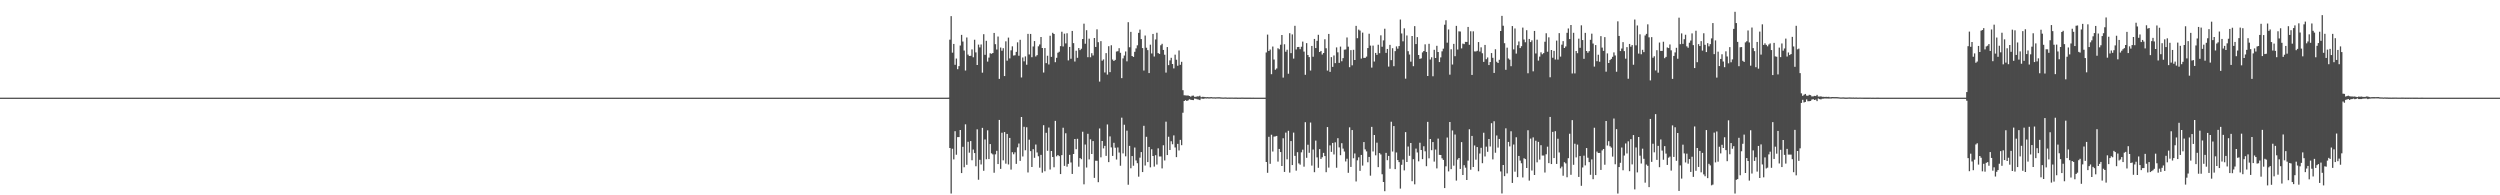 <?xml version="1.0" encoding="UTF-8"?>
<svg xmlns="http://www.w3.org/2000/svg" width="1920" height="150">
  <path d="M0 75.000h1v1.000H0zM1 75.000h1v1.000H1zM2 75.000h1v1.000H2zM3 75.000h1v1.000H3zM4 75.000h1v1.000H4zM5 75.000h1v1.000H5zM6 75.000h1v1.000H6zM7 75.000h1v1.000H7zM8 75.000h1v1.000H8zM9 75.000h1v1.000H9zM10 75.000h1v1.000H10zM11 75.000h1v1.000H11zM12 75.000h1v1.000H12zM13 75.000h1v1.000H13zM14 75.000h1v1.000H14zM15 75.000h1v1.000H15zM16 75.000h1v1.000H16zM17 75.000h1v1.000H17zM18 75.000h1v1.000H18zM19 75.000h1v1.000H19zM20 75.000h1v1.000H20zM21 75.000h1v1.000H21zM22 75.000h1v1.000H22zM23 75.000h1v1.000H23zM24 75.000h1v1.000H24zM25 75.000h1v1.000H25zM26 75.000h1v1.000H26zM27 75.000h1v1.000H27zM28 75.000h1v1.000H28zM29 75.000h1v1.000H29zM30 75.000h1v1.000H30zM31 75.000h1v1.000H31zM32 75.000h1v1.000H32zM33 75.000h1v1.000H33zM34 75.000h1v1.000H34zM35 75.000h1v1.000H35zM36 75.000h1v1.000H36zM37 75.000h1v1.000H37zM38 75.000h1v1.000H38zM39 75.000h1v1.000H39zM40 75.000h1v1.000H40zM41 75.000h1v1.000H41zM42 75.000h1v1.000H42zM43 75.000h1v1.000H43zM44 75.000h1v1.000H44zM45 75.000h1v1.000H45zM46 75.000h1v1.000H46zM47 75.000h1v1.000H47zM48 75.000h1v1.000H48zM49 75.000h1v1.000H49zM50 75.000h1v1.000H50zM51 75.000h1v1.000H51zM52 75.000h1v1.000H52zM53 75.000h1v1.000H53zM54 75.000h1v1.000H54zM55 75.000h1v1.000H55zM56 75.000h1v1.000H56zM57 75.000h1v1.000H57zM58 75.000h1v1.000H58zM59 75.000h1v1.000H59zM60 75.000h1v1.000H60zM61 75.000h1v1.000H61zM62 75.000h1v1.000H62zM63 75.000h1v1.000H63zM64 75.000h1v1.000H64zM65 75.000h1v1.000H65zM66 75.000h1v1.000H66zM67 75.000h1v1.000H67zM68 75.000h1v1.000H68zM69 75.000h1v1.000H69zM70 75.000h1v1.000H70zM71 75.000h1v1.000H71zM72 75.000h1v1.000H72zM73 75.000h1v1.000H73zM74 75.000h1v1.000H74zM75 75.000h1v1.000H75zM76 75.000h1v1.000H76zM77 75.000h1v1.000H77zM78 75.000h1v1.000H78zM79 75.000h1v1.000H79zM80 75.000h1v1.000H80zM81 75.000h1v1.000H81zM82 75.000h1v1.000H82zM83 75.000h1v1.000H83zM84 75.000h1v1.000H84zM85 75.000h1v1.000H85zM86 75.000h1v1.000H86zM87 75.000h1v1.000H87zM88 75.000h1v1.000H88zM89 75.000h1v1.000H89zM90 75.000h1v1.000H90zM91 75.000h1v1.000H91zM92 75.000h1v1.000H92zM93 75.000h1v1.000H93zM94 75.000h1v1.000H94zM95 75.000h1v1.000H95zM96 75.000h1v1.000H96zM97 75.000h1v1.000H97zM98 75.000h1v1.000H98zM99 75.000h1v1.000H99zM100 75.000h1v1.000H100zM101 75.000h1v1.000H101zM102 75.000h1v1.000H102zM103 75.000h1v1.000H103zM104 75.000h1v1.000H104zM105 75.000h1v1.000H105zM106 75.000h1v1.000H106zM107 75.000h1v1.000H107zM108 75.000h1v1.000H108zM109 75.000h1v1.000H109zM110 75.000h1v1.000H110zM111 75.000h1v1.000H111zM112 75.000h1v1.000H112zM113 75.000h1v1.000H113zM114 75.000h1v1.000H114zM115 75.000h1v1.000H115zM116 75.000h1v1.000H116zM117 75.000h1v1.000H117zM118 75.000h1v1.000H118zM119 75.000h1v1.000H119zM120 75.000h1v1.000H120zM121 75.000h1v1.000H121zM122 75.000h1v1.000H122zM123 75.000h1v1.000H123zM124 75.000h1v1.000H124zM125 75.000h1v1.000H125zM126 75.000h1v1.000H126zM127 75.000h1v1.000H127zM128 75.000h1v1.000H128zM129 75.000h1v1.000H129zM130 75.000h1v1.000H130zM131 75.000h1v1.000H131zM132 75.000h1v1.000H132zM133 75.000h1v1.000H133zM134 75.000h1v1.000H134zM135 75.000h1v1.000H135zM136 75.000h1v1.000H136zM137 75.000h1v1.000H137zM138 75.000h1v1.000H138zM139 75.000h1v1.000H139zM140 75.000h1v1.000H140zM141 75.000h1v1.000H141zM142 75.000h1v1.000H142zM143 75.000h1v1.000H143zM144 75.000h1v1.000H144zM145 75.000h1v1.000H145zM146 75.000h1v1.000H146zM147 75.000h1v1.000H147zM148 75.000h1v1.000H148zM149 75.000h1v1.000H149zM150 75.000h1v1.000H150zM151 75.000h1v1.000H151zM152 75.000h1v1.000H152zM153 75.000h1v1.000H153zM154 75.000h1v1.000H154zM155 75.000h1v1.000H155zM156 75.000h1v1.000H156zM157 75.000h1v1.000H157zM158 75.000h1v1.000H158zM159 75.000h1v1.000H159zM160 75.000h1v1.000H160zM161 75.000h1v1.000H161zM162 75.000h1v1.000H162zM163 75.000h1v1.000H163zM164 75.000h1v1.000H164zM165 75.000h1v1.000H165zM166 75.000h1v1.000H166zM167 75.000h1v1.000H167zM168 75.000h1v1.000H168zM169 75.000h1v1.000H169zM170 75.000h1v1.000H170zM171 75.000h1v1.000H171zM172 75.000h1v1.000H172zM173 75.000h1v1.000H173zM174 75.000h1v1.000H174zM175 75.000h1v1.000H175zM176 75.000h1v1.000H176zM177 75.000h1v1.000H177zM178 75.000h1v1.000H178zM179 75.000h1v1.000H179zM180 75.000h1v1.000H180zM181 75.000h1v1.000H181zM182 75.000h1v1.000H182zM183 75.000h1v1.000H183zM184 75.000h1v1.000H184zM185 75.000h1v1.000H185zM186 75.000h1v1.000H186zM187 75.000h1v1.000H187zM188 75.000h1v1.000H188zM189 75.000h1v1.000H189zM190 75.000h1v1.000H190zM191 75.000h1v1.000H191zM192 75.000h1v1.000H192zM193 75.000h1v1.000H193zM194 75.000h1v1.000H194zM195 75.000h1v1.000H195zM196 75.000h1v1.000H196zM197 75.000h1v1.000H197zM198 75.000h1v1.000H198zM199 75.000h1v1.000H199zM200 75.000h1v1.000H200zM201 75.000h1v1.000H201zM202 75.000h1v1.000H202zM203 75.000h1v1.000H203zM204 75.000h1v1.000H204zM205 75.000h1v1.000H205zM206 75.000h1v1.000H206zM207 75.000h1v1.000H207zM208 75.000h1v1.000H208zM209 75.000h1v1.000H209zM210 75.000h1v1.000H210zM211 75.000h1v1.000H211zM212 75.000h1v1.000H212zM213 75.000h1v1.000H213zM214 75.000h1v1.000H214zM215 75.000h1v1.000H215zM216 75.000h1v1.000H216zM217 75.000h1v1.000H217zM218 75.000h1v1.000H218zM219 75.000h1v1.000H219zM220 75.000h1v1.000H220zM221 75.000h1v1.000H221zM222 75.000h1v1.000H222zM223 75.000h1v1.000H223zM224 75.000h1v1.000H224zM225 75.000h1v1.000H225zM226 75.000h1v1.000H226zM227 75.000h1v1.000H227zM228 75.000h1v1.000H228zM229 75.000h1v1.000H229zM230 75.000h1v1.000H230zM231 75.000h1v1.000H231zM232 75.000h1v1.000H232zM233 75.000h1v1.000H233zM234 75.000h1v1.000H234zM235 75.000h1v1.000H235zM236 75.000h1v1.000H236zM237 75.000h1v1.000H237zM238 75.000h1v1.000H238zM239 75.000h1v1.000H239zM240 75.000h1v1.000H240zM241 75.000h1v1.000H241zM242 75.000h1v1.000H242zM243 75.000h1v1.000H243zM244 75.000h1v1.000H244zM245 75.000h1v1.000H245zM246 75.000h1v1.000H246zM247 75.000h1v1.000H247zM248 75.000h1v1.000H248zM249 75.000h1v1.000H249zM250 75.000h1v1.000H250zM251 75.000h1v1.000H251zM252 75.000h1v1.000H252zM253 75.000h1v1.000H253zM254 75.000h1v1.000H254zM255 75.000h1v1.000H255zM256 75.000h1v1.000H256zM257 75.000h1v1.000H257zM258 75.000h1v1.000H258zM259 75.000h1v1.000H259zM260 75.000h1v1.000H260zM261 75.000h1v1.000H261zM262 75.000h1v1.000H262zM263 75.000h1v1.000H263zM264 75.000h1v1.000H264zM265 75.000h1v1.000H265zM266 75.000h1v1.000H266zM267 75.000h1v1.000H267zM268 75.000h1v1.000H268zM269 75.000h1v1.000H269zM270 75.000h1v1.000H270zM271 75.000h1v1.000H271zM272 75.000h1v1.000H272zM273 75.000h1v1.000H273zM274 75.000h1v1.000H274zM275 75.000h1v1.000H275zM276 75.000h1v1.000H276zM277 75.000h1v1.000H277zM278 75.000h1v1.000H278zM279 75.000h1v1.000H279zM280 75.000h1v1.000H280zM281 75.000h1v1.000H281zM282 75.000h1v1.000H282zM283 75.000h1v1.000H283zM284 75.000h1v1.000H284zM285 75.000h1v1.000H285zM286 75.000h1v1.000H286zM287 75.000h1v1.000H287zM288 75.000h1v1.000H288zM289 75.000h1v1.000H289zM290 75.000h1v1.000H290zM291 75.000h1v1.000H291zM292 75.000h1v1.000H292zM293 75.000h1v1.000H293zM294 75.000h1v1.000H294zM295 75.000h1v1.000H295zM296 75.000h1v1.000H296zM297 75.000h1v1.000H297zM298 75.000h1v1.000H298zM299 75.000h1v1.000H299zM300 75.000h1v1.000H300zM301 75.000h1v1.000H301zM302 75.000h1v1.000H302zM303 75.000h1v1.000H303zM304 75.000h1v1.000H304zM305 75.000h1v1.000H305zM306 75.000h1v1.000H306zM307 75.000h1v1.000H307zM308 75.000h1v1.000H308zM309 75.000h1v1.000H309zM310 75.000h1v1.000H310zM311 75.000h1v1.000H311zM312 75.000h1v1.000H312zM313 75.000h1v1.000H313zM314 75.000h1v1.000H314zM315 75.000h1v1.000H315zM316 75.000h1v1.000H316zM317 75.000h1v1.000H317zM318 75.000h1v1.000H318zM319 75.000h1v1.000H319zM320 75.000h1v1.000H320zM321 75.000h1v1.000H321zM322 75.000h1v1.000H322zM323 75.000h1v1.000H323zM324 75.000h1v1.000H324zM325 75.000h1v1.000H325zM326 75.000h1v1.000H326zM327 75.000h1v1.000H327zM328 75.000h1v1.000H328zM329 75.000h1v1.000H329zM330 75.000h1v1.000H330zM331 75.000h1v1.000H331zM332 75.000h1v1.000H332zM333 75.000h1v1.000H333zM334 75.000h1v1.000H334zM335 75.000h1v1.000H335zM336 75.000h1v1.000H336zM337 75.000h1v1.000H337zM338 75.000h1v1.000H338zM339 75.000h1v1.000H339zM340 75.000h1v1.000H340zM341 75.000h1v1.000H341zM342 75.000h1v1.000H342zM343 75.000h1v1.000H343zM344 75.000h1v1.000H344zM345 75.000h1v1.000H345zM346 75.000h1v1.000H346zM347 75.000h1v1.000H347zM348 75.000h1v1.000H348zM349 75.000h1v1.000H349zM350 75.000h1v1.000H350zM351 75.000h1v1.000H351zM352 75.000h1v1.000H352zM353 75.000h1v1.000H353zM354 75.000h1v1.000H354zM355 75.000h1v1.000H355zM356 75.000h1v1.000H356zM357 75.000h1v1.000H357zM358 75.000h1v1.000H358zM359 75.000h1v1.000H359zM360 75.000h1v1.000H360zM361 75.000h1v1.000H361zM362 75.000h1v1.000H362zM363 75.000h1v1.000H363zM364 75.000h1v1.000H364zM365 75.000h1v1.000H365zM366 75.000h1v1.000H366zM367 75.000h1v1.000H367zM368 75.000h1v1.000H368zM369 75.000h1v1.000H369zM370 75.000h1v1.000H370zM371 75.000h1v1.000H371zM372 75.000h1v1.000H372zM373 75.000h1v1.000H373zM374 75.000h1v1.000H374zM375 75.000h1v1.000H375zM376 75.000h1v1.000H376zM377 75.000h1v1.000H377zM378 75.000h1v1.000H378zM379 75.000h1v1.000H379zM380 75.000h1v1.000H380zM381 75.000h1v1.000H381zM382 75.000h1v1.000H382zM383 75.000h1v1.000H383zM384 75.000h1v1.000H384zM385 75.000h1v1.000H385zM386 75.000h1v1.000H386zM387 75.000h1v1.000H387zM388 75.000h1v1.000H388zM389 75.000h1v1.000H389zM390 75.000h1v1.000H390zM391 75.000h1v1.000H391zM392 75.000h1v1.000H392zM393 75.000h1v1.000H393zM394 75.000h1v1.000H394zM395 75.000h1v1.000H395zM396 75.000h1v1.000H396zM397 75.000h1v1.000H397zM398 75.000h1v1.000H398zM399 75.000h1v1.000H399zM400 75.000h1v1.000H400zM401 75.000h1v1.000H401zM402 75.000h1v1.000H402zM403 75.000h1v1.000H403zM404 75.000h1v1.000H404zM405 75.000h1v1.000H405zM406 75.000h1v1.000H406zM407 75.000h1v1.000H407zM408 75.000h1v1.000H408zM409 75.000h1v1.000H409zM410 75.000h1v1.000H410zM411 75.000h1v1.000H411zM412 75.000h1v1.000H412zM413 75.000h1v1.000H413zM414 75.000h1v1.000H414zM415 75.000h1v1.000H415zM416 75.000h1v1.000H416zM417 75.000h1v1.000H417zM418 75.000h1v1.000H418zM419 75.000h1v1.000H419zM420 75.000h1v1.000H420zM421 75.000h1v1.000H421zM422 75.000h1v1.000H422zM423 75.000h1v1.000H423zM424 75.000h1v1.000H424zM425 75.000h1v1.000H425zM426 75.000h1v1.000H426zM427 75.000h1v1.000H427zM428 75.000h1v1.000H428zM429 75.000h1v1.000H429zM430 75.000h1v1.000H430zM431 75.000h1v1.000H431zM432 75.000h1v1.000H432zM433 75.000h1v1.000H433zM434 75.000h1v1.000H434zM435 75.000h1v1.000H435zM436 75.000h1v1.000H436zM437 75.000h1v1.000H437zM438 75.000h1v1.000H438zM439 75.000h1v1.000H439zM440 75.000h1v1.000H440zM441 75.000h1v1.000H441zM442 75.000h1v1.000H442zM443 75.000h1v1.000H443zM444 75.000h1v1.000H444zM445 75.000h1v1.000H445zM446 75.000h1v1.000H446zM447 75.000h1v1.000H447zM448 75.000h1v1.000H448zM449 75.000h1v1.000H449zM450 75.000h1v1.000H450zM451 75.000h1v1.000H451zM452 75.000h1v1.000H452zM453 75.000h1v1.000H453zM454 75.000h1v1.000H454zM455 75.000h1v1.000H455zM456 75.000h1v1.000H456zM457 75.000h1v1.000H457zM458 75.000h1v1.000H458zM459 75.000h1v1.000H459zM460 75.000h1v1.000H460zM461 75.000h1v1.000H461zM462 75.000h1v1.000H462zM463 75.000h1v1.000H463zM464 75.000h1v1.000H464zM465 75.000h1v1.000H465zM466 75.000h1v1.000H466zM467 75.000h1v1.000H467zM468 75.000h1v1.000H468zM469 75.000h1v1.000H469zM470 75.000h1v1.000H470zM471 75.000h1v1.000H471zM472 75.000h1v1.000H472zM473 75.000h1v1.000H473zM474 75.000h1v1.000H474zM475 75.000h1v1.000H475zM476 75.000h1v1.000H476zM477 75.000h1v1.000H477zM478 75.000h1v1.000H478zM479 75.000h1v1.000H479zM480 75.000h1v1.000H480zM481 75.000h1v1.000H481zM482 75.000h1v1.000H482zM483 75.000h1v1.000H483zM484 75.000h1v1.000H484zM485 75.000h1v1.000H485zM486 75.000h1v1.000H486zM487 75.000h1v1.000H487zM488 75.000h1v1.000H488zM489 75.000h1v1.000H489zM490 75.000h1v1.000H490zM491 75.000h1v1.000H491zM492 75.000h1v1.000H492zM493 75.000h1v1.000H493zM494 75.000h1v1.000H494zM495 75.000h1v1.000H495zM496 75.000h1v1.000H496zM497 75.000h1v1.000H497zM498 75.000h1v1.000H498zM499 75.000h1v1.000H499zM500 75.000h1v1.000H500zM501 75.000h1v1.000H501zM502 75.000h1v1.000H502zM503 75.000h1v1.000H503zM504 75.000h1v1.000H504zM505 75.000h1v1.000H505zM506 75.000h1v1.000H506zM507 75.000h1v1.000H507zM508 75.000h1v1.000H508zM509 75.000h1v1.000H509zM510 75.000h1v1.000H510zM511 75.000h1v1.000H511zM512 75.000h1v1.000H512zM513 75.000h1v1.000H513zM514 75.000h1v1.000H514zM515 75.000h1v1.000H515zM516 75.000h1v1.000H516zM517 75.000h1v1.000H517zM518 75.000h1v1.000H518zM519 75.000h1v1.000H519zM520 75.000h1v1.000H520zM521 75.000h1v1.000H521zM522 75.000h1v1.000H522zM523 75.000h1v1.000H523zM524 75.000h1v1.000H524zM525 75.000h1v1.000H525zM526 75.000h1v1.000H526zM527 75.000h1v1.000H527zM528 75.000h1v1.000H528zM529 75.000h1v1.000H529zM530 75.000h1v1.000H530zM531 75.000h1v1.000H531zM532 75.000h1v1.000H532zM533 75.000h1v1.000H533zM534 75.000h1v1.000H534zM535 75.000h1v1.000H535zM536 75.000h1v1.000H536zM537 75.000h1v1.000H537zM538 75.000h1v1.000H538zM539 75.000h1v1.000H539zM540 75.000h1v1.000H540zM541 75.000h1v1.000H541zM542 75.000h1v1.000H542zM543 75.000h1v1.000H543zM544 75.000h1v1.000H544zM545 75.000h1v1.000H545zM546 75.000h1v1.000H546zM547 75.000h1v1.000H547zM548 75.000h1v1.000H548zM549 75.000h1v1.000H549zM550 75.000h1v1.000H550zM551 75.000h1v1.000H551zM552 75.000h1v1.000H552zM553 75.000h1v1.000H553zM554 75.000h1v1.000H554zM555 75.000h1v1.000H555zM556 75.000h1v1.000H556zM557 75.000h1v1.000H557zM558 75.000h1v1.000H558zM559 75.000h1v1.000H559zM560 75.000h1v1.000H560zM561 75.000h1v1.000H561zM562 75.000h1v1.000H562zM563 75.000h1v1.000H563zM564 75.000h1v1.000H564zM565 75.000h1v1.000H565zM566 75.000h1v1.000H566zM567 75.000h1v1.000H567zM568 75.000h1v1.000H568zM569 75.000h1v1.000H569zM570 75.000h1v1.000H570zM571 75.000h1v1.000H571zM572 75.000h1v1.000H572zM573 75.000h1v1.000H573zM574 75.000h1v1.000H574zM575 75.000h1v1.000H575zM576 75.000h1v1.000H576zM577 75.000h1v1.000H577zM578 75.000h1v1.000H578zM579 75.000h1v1.000H579zM580 75.000h1v1.000H580zM581 75.000h1v1.000H581zM582 75.000h1v1.000H582zM583 75.000h1v1.000H583zM584 75.000h1v1.000H584zM585 75.000h1v1.000H585zM586 75.000h1v1.000H586zM587 75.000h1v1.000H587zM588 75.000h1v1.000H588zM589 75.000h1v1.000H589zM590 75.000h1v1.000H590zM591 75.000h1v1.000H591zM592 75.000h1v1.000H592zM593 75.000h1v1.000H593zM594 75.000h1v1.000H594zM595 75.000h1v1.000H595zM596 75.000h1v1.000H596zM597 75.000h1v1.000H597zM598 75.000h1v1.000H598zM599 75.000h1v1.000H599zM600 75.000h1v1.000H600zM601 75.000h1v1.000H601zM602 75.000h1v1.000H602zM603 75.000h1v1.000H603zM604 75.000h1v1.000H604zM605 75.000h1v1.000H605zM606 75.000h1v1.000H606zM607 75.000h1v1.000H607zM608 75.000h1v1.000H608zM609 75.000h1v1.000H609zM610 75.000h1v1.000H610zM611 75.000h1v1.000H611zM612 75.000h1v1.000H612zM613 75.000h1v1.000H613zM614 75.000h1v1.000H614zM615 75.000h1v1.000H615zM616 75.000h1v1.000H616zM617 75.000h1v1.000H617zM618 75.000h1v1.000H618zM619 75.000h1v1.000H619zM620 75.000h1v1.000H620zM621 75.000h1v1.000H621zM622 75.000h1v1.000H622zM623 75.000h1v1.000H623zM624 75.000h1v1.000H624zM625 75.000h1v1.000H625zM626 75.000h1v1.000H626zM627 75.000h1v1.000H627zM628 75.000h1v1.000H628zM629 75.000h1v1.000H629zM630 75.000h1v1.000H630zM631 75.000h1v1.000H631zM632 75.000h1v1.000H632zM633 75.000h1v1.000H633zM634 75.000h1v1.000H634zM635 75.000h1v1.000H635zM636 75.000h1v1.000H636zM637 75.000h1v1.000H637zM638 75.000h1v1.000H638zM639 75.000h1v1.000H639zM640 75.000h1v1.000H640zM641 75.000h1v1.000H641zM642 75.000h1v1.000H642zM643 75.000h1v1.000H643zM644 75.000h1v1.000H644zM645 75.000h1v1.000H645zM646 75.000h1v1.000H646zM647 75.000h1v1.000H647zM648 75.000h1v1.000H648zM649 75.000h1v1.000H649zM650 75.000h1v1.000H650zM651 75.000h1v1.000H651zM652 75.000h1v1.000H652zM653 75.000h1v1.000H653zM654 75.000h1v1.000H654zM655 75.000h1v1.000H655zM656 75.000h1v1.000H656zM657 75.000h1v1.000H657zM658 75.000h1v1.000H658zM659 75.000h1v1.000H659zM660 75.000h1v1.000H660zM661 75.000h1v1.000H661zM662 75.000h1v1.000H662zM663 75.000h1v1.000H663zM664 75.000h1v1.000H664zM665 75.000h1v1.000H665zM666 75.000h1v1.000H666zM667 75.000h1v1.000H667zM668 75.000h1v1.000H668zM669 75.000h1v1.000H669zM670 75.000h1v1.000H670zM671 75.000h1v1.000H671zM672 75.000h1v1.000H672zM673 75.000h1v1.000H673zM674 75.000h1v1.000H674zM675 75.000h1v1.000H675zM676 75.000h1v1.000H676zM677 75.000h1v1.000H677zM678 75.000h1v1.000H678zM679 75.000h1v1.000H679zM680 75.000h1v1.000H680zM681 75.000h1v1.000H681zM682 75.000h1v1.000H682zM683 75.000h1v1.000H683zM684 75.000h1v1.000H684zM685 75.000h1v1.000H685zM686 75.000h1v1.000H686zM687 75.000h1v1.000H687zM688 75.000h1v1.000H688zM689 75.000h1v1.000H689zM690 75.000h1v1.000H690zM691 75.000h1v1.000H691zM692 75.000h1v1.000H692zM693 75.000h1v1.000H693zM694 75.000h1v1.000H694zM695 75.000h1v1.000H695zM696 75.000h1v1.000H696zM697 75.000h1v1.000H697zM698 75.000h1v1.000H698zM699 75.000h1v1.000H699zM700 75.000h1v1.000H700zM701 75.000h1v1.000H701zM702 75.000h1v1.000H702zM703 75.000h1v1.000H703zM704 75.000h1v1.000H704zM705 75.000h1v1.000H705zM706 75.000h1v1.000H706zM707 75.000h1v1.000H707zM708 75.000h1v1.000H708zM709 75.000h1v1.000H709zM710 75.000h1v1.000H710zM711 75.000h1v1.000H711zM712 75.000h1v1.000H712zM713 75.000h1v1.000H713zM714 75.000h1v1.000H714zM715 75.000h1v1.000H715zM716 75.000h1v1.000H716zM717 75.000h1v1.000H717zM718 75.000h1v1.000H718zM719 75.000h1v1.000H719zM720 75.000h1v1.000H720zM721 75.000h1v1.000H721zM722 75.000h1v1.000H722zM723 75.000h1v1.000H723zM724 75.000h1v1.000H724zM725 75.000h1v1.000H725zM726 75.000h1v1.000H726zM727 75.000h1v1.000H727zM728 74.971h1v1.000H728zM729 30.488h1v83.162H729zM730 12.381h1v136.230H730zM731 40.440h1v73.801H731zM732 33.730h1v88.705H732zM733 49.766h1v50.996H733zM734 44.960h1v73.899H734zM735 53.134h1v52.180H735zM736 50.796h1v54.496H736zM737 34.988h1v64.856H737zM738 26.768h1v106.168H738zM739 31.916h1v80.850H739zM740 38.832h1v89.621H740zM741 54.161h1v41.349H741zM742 28.754h1v97.826H742zM743 41.923h1v66.973H743zM744 43.030h1v74.238H744zM745 42.847h1v65.501H745zM746 37.962h1v85.104H746zM747 43.996h1v70.862H747zM748 30.520h1v87.034H748zM749 40.224h1v87.478H749zM750 49.917h1v49.387H750zM751 34.242h1v103.804H751zM752 36.416h1v86.334H752zM753 34.149h1v92.154H753zM754 55.832h1v42.349H754zM755 26.254h1v104.896H755zM756 42.106h1v65.009H756zM757 31.333h1v90.982H757zM758 47.313h1v52.767H758zM759 44.245h1v77.926H759zM760 40.922h1v69.723H760zM761 41.342h1v76.392H761zM762 40.714h1v77.858H762zM763 25.316h1v107.357H763zM764 33.929h1v84.621H764zM765 38.018h1v77.808H765zM766 28.047h1v97.975H766zM767 60.577h1v31.532H767zM768 36.490h1v93.222H768zM769 38.967h1v62.958H769zM770 37.020h1v86.135H770zM771 58.444h1v42.979H771zM772 31.761h1v93.945H772zM773 46.599h1v56.247H773zM774 28.872h1v97.435H774zM775 44.862h1v61.054H775zM776 38.651h1v91.605H776zM777 35.599h1v81.295H777zM778 42.639h1v75.831H778zM779 42.436h1v74.538H779zM780 39.842h1v85.989H780zM781 32.522h1v80.650H781zM782 42.814h1v67.423H782zM783 30.571h1v92.987H783zM784 59.478h1v30.396H784zM785 44.119h1v76.031H785zM786 47.089h1v50.270H786zM787 43.318h1v72.112H787zM788 49.720h1v48.019H788zM789 26.035h1v106.426H789zM790 41.824h1v65.458H790zM791 26.075h1v90.015H791zM792 43.923h1v84.335H792zM793 35.685h1v78.921H793zM794 31.555h1v89.657H794zM795 43.374h1v67.627H795zM796 42.351h1v74.724H796zM797 35.570h1v84.452H797zM798 34.148h1v94.633H798zM799 28.400h1v90.523H799zM800 36.878h1v95.723H800zM801 55.732h1v40.397H801zM802 36.897h1v94.633H802zM803 48.477h1v53.522H803zM804 42.784h1v73.023H804zM805 49.486h1v48.480H805zM806 27.436h1v102.788H806zM807 43.652h1v72.329H807zM808 25.187h1v95.409H808zM809 26.121h1v102.353H809zM810 47.777h1v45.055H810zM811 44.409h1v75.632H811zM812 40.516h1v78.515H812zM813 39.710h1v80.189H813zM814 35.405h1v98.257H814zM815 24.386h1v94.775H815zM816 35.661h1v62.432H816zM817 25.859h1v101.534H817zM818 33.324h1v69.041H818zM819 25.566h1v102.414H819zM820 46.383h1v79.446H820zM821 36.020h1v82.927H821zM822 45.093h1v79.685H822zM823 23.736h1v109.859H823zM824 33.116h1v85.144H824zM825 47.277h1v59.492H825zM826 38.957h1v75.644H826zM827 44.372h1v62.245H827zM828 36.906h1v91.094H828zM829 38.481h1v82.925H829zM830 37.409h1v84.871H830zM831 29.958h1v71.200H831zM832 18.160h1v123.416H832zM833 33.577h1v77.427H833zM834 23.193h1v105.481H834zM835 43.928h1v58.837H835zM836 29.720h1v92.713H836zM837 43.965h1v63.054H837zM838 40.868h1v77.393H838zM839 42.597h1v65.737H839zM840 29.176h1v107.407H840zM841 36.031h1v87.424H841zM842 22.537h1v100.983H842zM843 32.421h1v107.498H843zM844 62.662h1v36.018H844zM845 31.597h1v89.233H845zM846 46.599h1v61.703H846zM847 45.598h1v68.393H847zM848 55.628h1v56.418H848zM849 40.793h1v78.890H849zM850 57.317h1v38.264H850zM851 35.485h1v89.042H851zM852 55.380h1v49.376H852zM853 34.784h1v78.414H853zM854 45.703h1v74.029H854zM855 46.823h1v62.848H855zM856 45.987h1v67.452H856zM857 39.554h1v82.944H857zM858 39.339h1v73.933H858zM859 37.022h1v80.100H859zM860 40.528h1v86.761H860zM861 60.020h1v30.339H861zM862 44.842h1v72.979H862zM863 42.650h1v53.170H863zM864 39.501h1v80.556H864zM865 47.079h1v53.252H865zM866 17.064h1v124.806H866zM867 36.322h1v75.689H867zM868 24.496h1v104.749H868zM869 42.990h1v76.875H869zM870 43.711h1v83.591H870zM871 39.792h1v73.519H871zM872 37.156h1v86.068H872zM873 34.836h1v90.477H873zM874 25.226h1v110.465H874zM875 22.749h1v98.330H875zM876 30.001h1v86.777H876zM877 36.905h1v95.243H877zM878 54.193h1v42.427H878zM879 27.298h1v99.847H879zM880 36.636h1v68.409H880zM881 38.512h1v85.959H881zM882 56.119h1v56.709H882zM883 34.325h1v94.203H883zM884 41.068h1v73.572H884zM885 26.056h1v93.741H885zM886 43.404h1v84.538H886zM887 30.295h1v88.899H887zM888 25.132h1v101.221H888zM889 40.789h1v73.114H889zM890 41.421h1v78.739H890zM891 34.779h1v85.400H891zM892 33.639h1v95.700H892zM893 38.349h1v73.231H893zM894 42.052h1v81.164H894zM895 55.765h1v37.690H895zM896 36.154h1v82.955H896zM897 50.010h1v55.016H897zM898 46.390h1v68.801H898zM899 44.382h1v64.103H899zM900 49.163h1v61.639H900zM901 52.526h1v51.438H901zM902 41.996h1v71.282H902zM903 45.867h1v74.813H903zM904 50.490h1v60.024H904zM905 38.772h1v76.788H905zM906 49.767h1v57.660H906zM907 47.441h1v64.065H907zM908 69.252h1v17.319H908zM909 73.143h1v4.405H909zM910 73.257h1v3.650H910zM911 73.393h1v4.196H911zM912 73.338h1v3.723H912zM913 73.729h1v2.508H913zM914 74.227h1v2.382H914zM915 73.548h1v3.253H915zM916 73.419h1v3.480H916zM917 74.363h1v1.324H917zM918 74.323h1v1.566H918zM919 73.995h1v2.312H919zM920 74.054h1v2.406H920zM921 73.499h1v3.377H921zM922 74.653h1v1.000H922zM923 74.330h1v1.501H923zM924 74.386h1v1.485H924zM925 74.551h1v1.000H925zM926 74.668h1v1.000H926zM927 74.571h1v1.000H927zM928 74.724h1v1.000H928zM929 74.617h1v1.000H929zM930 74.556h1v1.000H930zM931 74.750h1v1.000H931zM932 74.677h1v1.000H932zM933 74.770h1v1.000H933zM934 74.698h1v1.000H934zM935 74.663h1v1.000H935zM936 74.667h1v1.000H936zM937 74.764h1v1.000H937zM938 74.830h1v1.000H938zM939 74.895h1v1.000H939zM940 74.835h1v1.000H940zM941 74.826h1v1.000H941zM942 74.941h1v1.000H942zM943 74.899h1v1.000H943zM944 74.930h1v1.000H944zM945 74.881h1v1.000H945zM946 74.900h1v1.000H946zM947 74.953h1v1.000H947zM948 74.911h1v1.000H948zM949 74.906h1v1.000H949zM950 74.958h1v1.000H950zM951 74.933h1v1.000H951zM952 74.966h1v1.000H952zM953 74.920h1v1.000H953zM954 74.931h1v1.000H954zM955 74.967h1v1.000H955zM956 74.972h1v1.000H956zM957 74.965h1v1.000H957zM958 74.977h1v1.000H958zM959 74.976h1v1.000H959zM960 74.972h1v1.000H960zM961 74.986h1v1.000H961zM962 74.967h1v1.000H962zM963 74.987h1v1.000H963zM964 74.988h1v1.000H964zM965 74.990h1v1.000H965zM966 74.992h1v1.000H966zM967 74.987h1v1.000H967zM968 74.986h1v1.000H968zM969 74.995h1v1.000H969zM970 74.995h1v1.000H970zM971 74.993h1v1.000H971zM972 40.318h1v84.113H972zM973 26.572h1v106.127H973zM974 39.170h1v65.882H974zM975 38.066h1v87.708H975zM976 56.982h1v46.481H976zM977 35.745h1v80.643H977zM978 45.731h1v59.189H978zM979 53.568h1v51.180H979zM980 52.581h1v51.832H980zM981 37.062h1v87.040H981zM982 37.812h1v76.566H982zM983 34.351h1v82.418H983zM984 26.901h1v100.604H984zM985 59.577h1v46.633H985zM986 33.992h1v98.048H986zM987 39.713h1v62.125H987zM988 38.191h1v84.167H988zM989 56.648h1v43.816H989zM990 25.522h1v107.026H990zM991 40.825h1v67.535H991zM992 26.432h1v100.340H992zM993 45.030h1v56.806H993zM994 19.795h1v99.892H994zM995 37.983h1v93.090H995zM996 36.145h1v80.763H996zM997 36.054h1v89.429H997zM998 37.796h1v88.644H998zM999 35.878h1v81.109H999zM1000 31.932h1v83.000H1000zM1001 39.637h1v88.367H1001zM1002 57.440h1v36.405H1002zM1003 33.112h1v88.064H1003zM1004 42.242h1v68.905H1004zM1005 43.884h1v73.489H1005zM1006 54.162h1v39.941H1006zM1007 35.278h1v91.880H1007zM1008 43.565h1v71.301H1008zM1009 29.911h1v102.319H1009zM1010 36.927h1v71.075H1010zM1011 31.344h1v89.541H1011zM1012 26.732h1v102.114H1012zM1013 39.930h1v74.587H1013zM1014 39.105h1v82.966H1014zM1015 41.898h1v78.860H1015zM1016 40.690h1v76.708H1016zM1017 30.143h1v89.734H1017zM1018 37.083h1v95.147H1018zM1019 54.213h1v43.395H1019zM1020 26.075h1v102.655H1020zM1021 55.192h1v56.461H1021zM1022 43.865h1v72.773H1022zM1023 51.335h1v58.443H1023zM1024 42.579h1v76.071H1024zM1025 48.493h1v60.833H1025zM1026 36.419h1v92.382H1026zM1027 40.189h1v65.957H1027zM1028 48.275h1v64.903H1028zM1029 35.780h1v83.404H1029zM1030 47.043h1v62.937H1030zM1031 44.671h1v69.455H1031zM1032 38.128h1v78.270H1032zM1033 37.969h1v86.034H1033zM1034 28.750h1v93.134H1034zM1035 35.818h1v96.872H1035zM1036 51.592h1v46.216H1036zM1037 38.504h1v89.713H1037zM1038 50.166h1v49.706H1038zM1039 38.262h1v83.262H1039zM1040 46.059h1v71.796H1040zM1041 19.862h1v119.498H1041zM1042 29.326h1v93.798H1042zM1043 22.747h1v98.066H1043zM1044 23.523h1v107.680H1044zM1045 44.999h1v74.012H1045zM1046 25.057h1v102.115H1046zM1047 44.440h1v64.681H1047zM1048 44.437h1v70.286H1048zM1049 43.474h1v72.801H1049zM1050 36.914h1v87.717H1050zM1051 25.885h1v94.633H1051zM1052 35.024h1v99.863H1052zM1053 51.913h1v45.517H1053zM1054 35.022h1v81.282H1054zM1055 47.245h1v56.414H1055zM1056 40.656h1v78.664H1056zM1057 42.150h1v67.426H1057zM1058 34.335h1v94.037H1058zM1059 40.875h1v76.680H1059zM1060 27.156h1v91.461H1060zM1061 35.912h1v97.903H1061zM1062 31.029h1v108.723H1062zM1063 22.066h1v124.756H1063zM1064 40.587h1v76.837H1064zM1065 37.558h1v85.455H1065zM1066 51.127h1v68.646H1066zM1067 34.448h1v95.149H1067zM1068 46.183h1v47.321H1068zM1069 37.014h1v79.357H1069zM1070 50.820h1v45.978H1070zM1071 39.267h1v90.646H1071zM1072 35.626h1v81.474H1072zM1073 37.359h1v85.554H1073zM1074 35.391h1v89.114H1074zM1075 14.986h1v129.877H1075zM1076 25.685h1v100.897H1076zM1077 31.719h1v90.838H1077zM1078 21.767h1v109.120H1078zM1079 60.399h1v41.068H1079zM1080 27.233h1v97.184H1080zM1081 39.331h1v73.213H1081zM1082 41.867h1v77.798H1082zM1083 47.351h1v62.470H1083zM1084 27.641h1v111.496H1084zM1085 50.855h1v71.411H1085zM1086 20.085h1v121.485H1086zM1087 33.854h1v80.271H1087zM1088 28.495h1v88.599H1088zM1089 42.215h1v81.708H1089zM1090 45.194h1v64.430H1090zM1091 44.823h1v70.372H1091zM1092 40.251h1v81.984H1092zM1093 39.168h1v73.151H1093zM1094 34.037h1v82.185H1094zM1095 39.872h1v87.746H1095zM1096 58.349h1v35.249H1096zM1097 33.657h1v87.941H1097zM1098 45.740h1v60.988H1098zM1099 44.002h1v71.347H1099zM1100 58.551h1v50.539H1100zM1101 38.269h1v85.852H1101zM1102 44.566h1v70.265H1102zM1103 35.156h1v94.167H1103zM1104 39.951h1v66.477H1104zM1105 47.684h1v71.236H1105zM1106 44.057h1v74.979H1106zM1107 39.427h1v82.178H1107zM1108 37.383h1v85.455H1108zM1109 18.996h1v125.419H1109zM1110 15.560h1v112.173H1110zM1111 32.757h1v72.891H1111zM1112 22.615h1v109.036H1112zM1113 57.347h1v36.335H1113zM1114 37.850h1v92.068H1114zM1115 49.559h1v50.660H1115zM1116 33.667h1v93.555H1116zM1117 43.154h1v60.172H1117zM1118 19.862h1v118.848H1118zM1119 38.044h1v84.555H1119zM1120 24.058h1v97.267H1120zM1121 24.220h1v105.525H1121zM1122 37.191h1v71.943H1122zM1123 33.495h1v100.881H1123zM1124 33.899h1v92.960H1124zM1125 32.157h1v96.628H1125zM1126 32.202h1v106.061H1126zM1127 20.695h1v102.634H1127zM1128 34.430h1v64.826H1128zM1129 24.016h1v106.323H1129zM1130 57.555h1v46.850H1130zM1131 24.079h1v104.178H1131zM1132 39.465h1v72.242H1132zM1133 39.525h1v83.111H1133zM1134 39.003h1v73.920H1134zM1135 32.303h1v99.204H1135zM1136 39.551h1v78.379H1136zM1137 36.343h1v77.187H1137zM1138 40.915h1v84.410H1138zM1139 47.499h1v54.450H1139zM1140 34.524h1v85.662H1140zM1141 45.452h1v67.201H1141zM1142 44.112h1v72.457H1142zM1143 49.978h1v56.787H1143zM1144 47.683h1v64.785H1144zM1145 40.744h1v53.855H1145zM1146 44.371h1v78.050H1146zM1147 56.001h1v37.128H1147zM1148 37.844h1v79.477H1148zM1149 47.415h1v56.617H1149zM1150 48.382h1v64.981H1150zM1151 45.913h1v60.767H1151zM1152 23.808h1v107.868H1152zM1153 12.167h1v136.400H1153zM1154 19.773h1v106.952H1154zM1155 33.152h1v102.140H1155zM1156 53.608h1v44.948H1156zM1157 36.592h1v96.582H1157zM1158 44.882h1v64.113H1158zM1159 45.833h1v66.620H1159zM1160 50.848h1v49.944H1160zM1161 20.031h1v120.450H1161zM1162 37.951h1v73.048H1162zM1163 21.864h1v109.969H1163zM1164 41.169h1v64.274H1164zM1165 34.775h1v101.276H1165zM1166 31.870h1v87.898H1166zM1167 36.892h1v86.425H1167zM1168 35.481h1v89.922H1168zM1169 21.187h1v115.092H1169zM1170 30.362h1v91.204H1170zM1171 32.466h1v89.760H1171zM1172 23.201h1v105.841H1172zM1173 56.251h1v43.785H1173zM1174 29.886h1v108.835H1174zM1175 32.322h1v74.124H1175zM1176 30.998h1v99.947H1176zM1177 54.805h1v50.732H1177zM1178 23.733h1v110.682H1178zM1179 41.081h1v67.011H1179zM1180 30.483h1v94.180H1180zM1181 46.525h1v62.428H1181zM1182 43.466h1v79.128H1182zM1183 40.190h1v71.334H1183zM1184 41.676h1v77.779H1184zM1185 40.798h1v78.671H1185zM1186 32.030h1v100.467H1186zM1187 25.533h1v92.923H1187zM1188 39.733h1v72.919H1188zM1189 28.692h1v96.600H1189zM1190 59.359h1v30.433H1190zM1191 38.409h1v87.607H1191zM1192 44.322h1v56.932H1192zM1193 39.041h1v82.362H1193zM1194 45.715h1v55.037H1194zM1195 31.178h1v94.738H1195zM1196 45.794h1v60.757H1196zM1197 25.453h1v91.647H1197zM1198 43.460h1v85.842H1198zM1199 34.304h1v93.652H1199zM1200 31.587h1v103.375H1200zM1201 36.854h1v87.704H1201zM1202 35.703h1v89.807H1202zM1203 25.174h1v110.951H1203zM1204 21.849h1v99.647H1204zM1205 30.000h1v72.701H1205zM1206 19.190h1v115.036H1206zM1207 56.422h1v35.857H1207zM1208 25.166h1v101.391H1208zM1209 56.382h1v53.982H1209zM1210 39.160h1v81.702H1210zM1211 40.864h1v70.171H1211zM1212 29.673h1v106.188H1212zM1213 36.707h1v83.129H1213zM1214 19.467h1v123.214H1214zM1215 30.760h1v97.854H1215zM1216 45.158h1v74.407H1216zM1217 25.220h1v101.803H1217zM1218 39.173h1v74.538H1218zM1219 40.495h1v80.623H1219zM1220 39.271h1v85.239H1220zM1221 30.588h1v103.673H1221zM1222 25.853h1v96.583H1222zM1223 33.451h1v104.189H1223zM1224 51.131h1v46.964H1224zM1225 34.607h1v99.865H1225zM1226 47.015h1v69.429H1226zM1227 42.021h1v75.461H1227zM1228 47.418h1v70.023H1228zM1229 27.741h1v102.766H1229zM1230 36.553h1v78.946H1230zM1231 39.066h1v75.358H1231zM1232 28.515h1v97.985H1232zM1233 55.042h1v37.892H1233zM1234 40.996h1v70.791H1234zM1235 48.407h1v60.050H1235zM1236 46.137h1v66.202H1236zM1237 45.202h1v68.147H1237zM1238 43.636h1v76.612H1238zM1239 40.241h1v50.793H1239zM1240 42.581h1v83.574H1240zM1241 55.115h1v44.039H1241zM1242 16.372h1v132.238H1242zM1243 27.620h1v100.666H1243zM1244 39.195h1v85.826H1244zM1245 37.291h1v75.995H1245zM1246 32.351h1v98.432H1246zM1247 39.273h1v80.177H1247zM1248 45.047h1v65.131H1248zM1249 36.219h1v81.641H1249zM1250 60.488h1v48.071H1250zM1251 33.725h1v97.731H1251zM1252 35.836h1v71.027H1252zM1253 34.625h1v91.616H1253zM1254 49.728h1v53.995H1254zM1255 15.010h1v130.458H1255zM1256 34.795h1v78.460H1256zM1257 19.575h1v112.848H1257zM1258 41.160h1v64.045H1258zM1259 26.361h1v93.183H1259zM1260 41.663h1v83.912H1260zM1261 38.230h1v75.966H1261zM1262 40.029h1v81.917H1262zM1263 27.252h1v113.054H1263zM1264 26.015h1v100.363H1264zM1265 18.667h1v108.694H1265zM1266 28.687h1v115.017H1266zM1267 61.769h1v29.564H1267zM1268 28.525h1v95.791H1268zM1269 44.346h1v66.043H1269zM1270 43.217h1v73.785H1270zM1271 54.142h1v33.492H1271zM1272 38.568h1v84.229H1272zM1273 55.820h1v56.221H1273zM1274 32.679h1v95.742H1274zM1275 39.139h1v67.970H1275zM1276 39.088h1v76.563H1276zM1277 32.057h1v90.609H1277zM1278 44.720h1v67.520H1278zM1279 43.662h1v74.327H1279zM1280 36.460h1v90.195H1280zM1281 36.902h1v84.167H1281zM1282 34.170h1v86.101H1282zM1283 38.674h1v92.348H1283zM1284 60.552h1v35.771H1284zM1285 42.964h1v77.579H1285zM1286 40.252h1v57.483H1286zM1287 36.708h1v86.792H1287zM1288 45.094h1v57.059H1288zM1289 13.561h1v133.096H1289zM1290 33.952h1v93.063H1290zM1291 25.644h1v111.526H1291zM1292 33.708h1v77.376H1292zM1293 30.108h1v87.683H1293zM1294 26.675h1v98.086H1294zM1295 35.594h1v82.435H1295zM1296 36.683h1v89.005H1296zM1297 32.826h1v89.352H1297zM1298 31.124h1v100.912H1298zM1299 25.671h1v94.699H1299zM1300 34.673h1v101.150H1300zM1301 52.275h1v44.846H1301zM1302 23.583h1v107.613H1302zM1303 47.786h1v65.880H1303zM1304 33.897h1v94.304H1304zM1305 35.388h1v80.520H1305zM1306 31.595h1v100.734H1306zM1307 38.866h1v78.555H1307zM1308 25.541h1v108.395H1308zM1309 34.416h1v100.963H1309zM1310 39.989h1v59.911H1310zM1311 33.182h1v103.641H1311zM1312 35.558h1v90.219H1312zM1313 33.897h1v93.143H1313zM1314 29.467h1v112.869H1314zM1315 17.696h1v124.073H1315zM1316 41.581h1v60.270H1316zM1317 31.043h1v93.679H1317zM1318 59.573h1v41.416H1318zM1319 39.693h1v84.484H1319zM1320 50.749h1v61.949H1320zM1321 45.279h1v72.530H1321zM1322 41.663h1v69.542H1322zM1323 47.255h1v66.399H1323zM1324 51.611h1v53.823H1324zM1325 39.418h1v75.880H1325zM1326 43.342h1v80.471H1326zM1327 48.620h1v43.806H1327zM1328 36.214h1v82.238H1328zM1329 47.828h1v62.067H1329zM1330 45.627h1v68.601H1330zM1331 22.171h1v90.099H1331zM1332 9.080h1v139.527H1332zM1333 17.708h1v120.375H1333zM1334 32.141h1v105.438H1334zM1335 50.856h1v54.994H1335zM1336 36.301h1v98.299H1336zM1337 36.168h1v80.000H1337zM1338 46.702h1v63.712H1338zM1339 47.566h1v55.803H1339zM1340 32.557h1v100.324H1340zM1341 31.716h1v89.660H1341zM1342 23.410h1v100.244H1342zM1343 32.592h1v106.094H1343zM1344 50.441h1v49.621H1344zM1345 21.171h1v112.124H1345zM1346 36.978h1v78.532H1346zM1347 39.270h1v84.347H1347zM1348 51.629h1v69.158H1348zM1349 32.213h1v99.567H1349zM1350 52.744h1v59.345H1350zM1351 24.273h1v112.412H1351zM1352 41.911h1v69.005H1352zM1353 18.707h1v107.606H1353zM1354 34.492h1v101.714H1354zM1355 33.279h1v87.613H1355zM1356 34.471h1v94.906H1356zM1357 35.600h1v93.155H1357zM1358 34.159h1v84.405H1358zM1359 33.347h1v83.135H1359zM1360 38.448h1v90.435H1360zM1361 57.640h1v36.174H1361zM1362 32.941h1v89.131H1362zM1363 43.303h1v69.340H1363zM1364 43.596h1v74.399H1364zM1365 57.160h1v43.394H1365zM1366 36.572h1v88.951H1366zM1367 43.871h1v71.183H1367zM1368 33.373h1v94.933H1368zM1369 38.928h1v68.583H1369zM1370 37.243h1v81.688H1370zM1371 29.632h1v95.989H1371zM1372 43.410h1v70.919H1372zM1373 40.306h1v78.433H1373zM1374 42.310h1v76.444H1374zM1375 41.522h1v77.236H1375zM1376 28.331h1v93.929H1376zM1377 35.706h1v96.536H1377zM1378 51.326h1v48.433H1378zM1379 19.835h1v114.825H1379zM1380 37.876h1v78.069H1380zM1381 37.327h1v86.224H1381zM1382 56.154h1v57.760H1382zM1383 71.666h1v7.399H1383zM1384 73.618h1v3.021H1384zM1385 72.777h1v5.918H1385zM1386 72.165h1v6.141H1386zM1387 73.418h1v2.896H1387zM1388 73.562h1v4.233H1388zM1389 72.802h1v4.933H1389zM1390 73.087h1v4.480H1390zM1391 74.012h1v2.490H1391zM1392 74.014h1v2.095H1392zM1393 73.615h1v3.184H1393zM1394 73.797h1v2.706H1394zM1395 72.842h1v4.850H1395zM1396 74.128h1v1.553H1396zM1397 74.141h1v2.018H1397zM1398 73.975h1v2.346H1398zM1399 74.344h1v1.509H1399zM1400 74.368h1v1.384H1400zM1401 74.470h1v1.136H1401zM1402 74.365h1v1.318H1402zM1403 74.427h1v1.270H1403zM1404 74.355h1v1.368H1404zM1405 74.692h1v1.000H1405zM1406 74.548h1v1.104H1406zM1407 74.512h1v1.000H1407zM1408 74.545h1v1.040H1408zM1409 74.553h1v1.000H1409zM1410 74.526h1v1.049H1410zM1411 74.620h1v1.000H1411zM1412 74.748h1v1.000H1412zM1413 74.840h1v1.000H1413zM1414 74.833h1v1.000H1414zM1415 74.758h1v1.000H1415zM1416 74.860h1v1.000H1416zM1417 74.911h1v1.000H1417zM1418 74.912h1v1.000H1418zM1419 74.837h1v1.000H1419zM1420 74.820h1v1.000H1420zM1421 74.859h1v1.000H1421zM1422 74.882h1v1.000H1422zM1423 74.871h1v1.000H1423zM1424 74.953h1v1.000H1424zM1425 74.861h1v1.000H1425zM1426 74.952h1v1.000H1426zM1427 74.946h1v1.000H1427zM1428 74.891h1v1.000H1428zM1429 74.940h1v1.000H1429zM1430 74.942h1v1.000H1430zM1431 74.980h1v1.000H1431zM1432 74.958h1v1.000H1432zM1433 74.967h1v1.000H1433zM1434 74.962h1v1.000H1434zM1435 74.973h1v1.000H1435zM1436 74.953h1v1.000H1436zM1437 74.985h1v1.000H1437zM1438 74.975h1v1.000H1438zM1439 74.987h1v1.000H1439zM1440 74.994h1v1.000H1440zM1441 74.977h1v1.000H1441zM1442 74.978h1v1.000H1442zM1443 74.992h1v1.000H1443zM1444 74.988h1v1.000H1444zM1445 74.989h1v1.000H1445zM1446 74.986h1v1.000H1446zM1447 74.991h1v1.000H1447zM1448 74.993h1v1.000H1448zM1449 74.993h1v1.000H1449zM1450 74.996h1v1.000H1450zM1451 74.995h1v1.000H1451zM1452 74.996h1v1.000H1452zM1453 74.996h1v1.000H1453zM1454 74.997h1v1.000H1454zM1455 74.996h1v1.000H1455zM1456 74.998h1v1.000H1456zM1457 74.998h1v1.000H1457zM1458 74.998h1v1.000H1458zM1459 74.999h1v1.000H1459zM1460 74.999h1v1.000H1460zM1461 74.999h1v1.000H1461zM1462 74.999h1v1.000H1462zM1463 74.999h1v1.000H1463zM1464 74.999h1v1.000H1464zM1465 74.999h1v1.000H1465zM1466 74.999h1v1.000H1466zM1467 74.999h1v1.000H1467zM1468 75.000h1v1.000H1468zM1469 75.000h1v1.000H1469zM1470 75.000h1v1.000H1470zM1471 75.000h1v1.000H1471zM1472 75.000h1v1.000H1472zM1473 75.000h1v1.000H1473zM1474 75.000h1v1.000H1474zM1475 75.000h1v1.000H1475zM1476 75.000h1v1.000H1476zM1477 75.000h1v1.000H1477zM1478 75.000h1v1.000H1478zM1479 75.000h1v1.000H1479zM1480 75.000h1v1.000H1480zM1481 75.000h1v1.000H1481zM1482 75.000h1v1.000H1482zM1483 75.000h1v1.000H1483zM1484 75.000h1v1.000H1484zM1485 75.000h1v1.000H1485zM1486 75.000h1v1.000H1486zM1487 75.000h1v1.000H1487zM1488 75.000h1v1.000H1488zM1489 75.000h1v1.000H1489zM1490 75.000h1v1.000H1490zM1491 75.000h1v1.000H1491zM1492 75.000h1v1.000H1492zM1493 75.000h1v1.000H1493zM1494 75.000h1v1.000H1494zM1495 75.000h1v1.000H1495zM1496 75.000h1v1.000H1496zM1497 75.000h1v1.000H1497zM1498 75.000h1v1.000H1498zM1499 75.000h1v1.000H1499zM1500 75.000h1v1.000H1500zM1501 75.000h1v1.000H1501zM1502 75.000h1v1.000H1502zM1503 75.000h1v1.000H1503zM1504 75.000h1v1.000H1504zM1505 75.000h1v1.000H1505zM1506 75.000h1v1.000H1506zM1507 75.000h1v1.000H1507zM1508 75.000h1v1.000H1508zM1509 75.000h1v1.000H1509zM1510 70.732h1v6.650H1510zM1511 35.473h1v85.988H1511zM1512 24.277h1v107.205H1512zM1513 35.959h1v82.039H1513zM1514 32.258h1v91.757H1514zM1515 43.562h1v87.153H1515zM1516 41.014h1v81.602H1516zM1517 48.169h1v62.805H1517zM1518 47.276h1v62.761H1518zM1519 35.272h1v91.126H1519zM1520 39.943h1v79.856H1520zM1521 23.572h1v97.587H1521zM1522 23.037h1v108.529H1522zM1523 21.626h1v104.150H1523zM1524 37.956h1v93.870H1524zM1525 35.634h1v89.411H1525zM1526 35.054h1v89.446H1526zM1527 33.850h1v93.454H1527zM1528 39.133h1v77.673H1528zM1529 22.630h1v98.666H1529zM1530 47.006h1v84.059H1530zM1531 18.966h1v109.527H1531zM1532 41.179h1v94.373H1532zM1533 28.806h1v103.127H1533zM1534 43.612h1v87.019H1534zM1535 35.138h1v90.616H1535zM1536 40.211h1v75.856H1536zM1537 25.159h1v102.158H1537zM1538 49.391h1v66.083H1538zM1539 30.207h1v92.721H1539zM1540 48.077h1v51.977H1540zM1541 37.059h1v86.593H1541zM1542 49.290h1v71.873H1542zM1543 34.562h1v91.890H1543zM1544 39.798h1v76.060H1544zM1545 22.790h1v108.553H1545zM1546 46.707h1v51.308H1546zM1547 23.315h1v108.481H1547zM1548 42.203h1v64.306H1548zM1549 32.618h1v95.674H1549zM1550 45.771h1v54.158H1550zM1551 39.461h1v80.641H1551zM1552 48.929h1v63.067H1552zM1553 23.927h1v107.252H1553zM1554 46.707h1v51.363H1554zM1555 22.481h1v109.638H1555zM1556 41.526h1v65.643H1556zM1557 38.742h1v85.349H1557zM1558 49.564h1v47.812H1558zM1559 41.750h1v76.864H1559zM1560 35.837h1v75.587H1560zM1561 25.541h1v102.733H1561zM1562 47.685h1v49.474H1562zM1563 33.343h1v88.116H1563zM1564 47.161h1v66.665H1564zM1565 44.804h1v72.794H1565zM1566 56.261h1v51.151H1566zM1567 22.815h1v113.401H1567zM1568 25.842h1v100.980H1568zM1569 34.402h1v103.060H1569zM1570 56.474h1v34.202H1570zM1571 37.835h1v90.716H1571zM1572 37.903h1v76.181H1572zM1573 40.529h1v81.868H1573zM1574 30.918h1v70.680H1574zM1575 19.245h1v121.016H1575zM1576 23.907h1v102.461H1576zM1577 34.371h1v105.119H1577zM1578 56.950h1v33.465H1578zM1579 34.277h1v100.330H1579zM1580 39.513h1v71.542H1580zM1581 45.531h1v72.171H1581zM1582 36.072h1v86.134H1582zM1583 24.590h1v108.324H1583zM1584 23.645h1v102.087H1584zM1585 33.873h1v105.354H1585zM1586 60.929h1v31.743H1586zM1587 43.549h1v77.862H1587zM1588 36.446h1v78.330H1588zM1589 41.788h1v81.250H1589zM1590 33.384h1v102.954H1590zM1591 22.050h1v101.674H1591zM1592 24.423h1v99.937H1592zM1593 35.404h1v102.276H1593zM1594 19.789h1v113.812H1594zM1595 19.537h1v113.095H1595zM1596 39.830h1v83.228H1596zM1597 40.418h1v81.560H1597zM1598 22.638h1v118.534H1598zM1599 18.330h1v107.905H1599zM1600 38.186h1v74.332H1600zM1601 44.603h1v78.967H1601zM1602 55.542h1v53.482H1602zM1603 18.687h1v111.983H1603zM1604 36.166h1v91.414H1604zM1605 32.528h1v93.795H1605zM1606 30.991h1v104.967H1606zM1607 27.880h1v100.260H1607zM1608 25.388h1v103.769H1608zM1609 19.893h1v113.985H1609zM1610 42.815h1v56.431H1610zM1611 25.762h1v101.721H1611zM1612 36.369h1v89.476H1612zM1613 34.771h1v89.607H1613zM1614 27.712h1v110.965H1614zM1615 25.480h1v104.092H1615zM1616 20.932h1v109.613H1616zM1617 13.399h1v126.836H1617zM1618 44.294h1v74.996H1618zM1619 28.233h1v97.819H1619zM1620 41.046h1v80.324H1620zM1621 38.772h1v81.256H1621zM1622 40.538h1v80.229H1622zM1623 38.532h1v77.330H1623zM1624 34.853h1v81.947H1624zM1625 27.419h1v100.220H1625zM1626 45.584h1v72.311H1626zM1627 30.662h1v92.590H1627zM1628 40.351h1v82.138H1628zM1629 38.942h1v81.686H1629zM1630 37.776h1v86.708H1630zM1631 36.976h1v80.270H1631zM1632 34.562h1v82.080H1632zM1633 24.488h1v104.891H1633zM1634 40.765h1v71.503H1634zM1635 35.560h1v82.700H1635zM1636 37.315h1v87.888H1636zM1637 34.635h1v90.214H1637zM1638 28.413h1v105.843H1638zM1639 34.715h1v91.601H1639zM1640 17.481h1v106.727H1640zM1641 20.342h1v114.063H1641zM1642 29.043h1v91.116H1642zM1643 26.467h1v100.295H1643zM1644 32.310h1v98.358H1644zM1645 30.663h1v98.458H1645zM1646 31.925h1v97.131H1646zM1647 37.146h1v81.033H1647zM1648 19.382h1v106.378H1648zM1649 21.965h1v110.476H1649zM1650 21.498h1v102.973H1650zM1651 42.352h1v89.812H1651zM1652 31.568h1v99.873H1652zM1653 29.061h1v101.708H1653zM1654 31.824h1v97.831H1654zM1655 37.645h1v80.354H1655zM1656 19.555h1v105.815H1656zM1657 46.440h1v86.170H1657zM1658 21.322h1v108.221H1658zM1659 41.628h1v90.363H1659zM1660 33.201h1v95.688H1660zM1661 45.896h1v81.174H1661zM1662 30.183h1v101.070H1662zM1663 36.125h1v83.549H1663zM1664 29.418h1v95.278H1664zM1665 50.027h1v65.646H1665zM1666 32.846h1v89.018H1666zM1667 48.086h1v52.713H1667zM1668 38.337h1v84.963H1668zM1669 48.971h1v72.413H1669zM1670 47.322h1v64.247H1670zM1671 50.393h1v55.170H1671zM1672 32.701h1v89.481H1672zM1673 51.224h1v43.068H1673zM1674 35.198h1v83.809H1674zM1675 49.316h1v50.515H1675zM1676 47.454h1v68.764H1676zM1677 34.558h1v71.899H1677zM1678 20.189h1v121.590H1678zM1679 44.845h1v91.598H1679zM1680 31.614h1v101.666H1680zM1681 58.095h1v47.463H1681zM1682 25.237h1v98.125H1682zM1683 46.486h1v56.453H1683zM1684 46.109h1v64.446H1684zM1685 50.657h1v41.510H1685zM1686 34.925h1v91.144H1686zM1687 29.549h1v87.805H1687zM1688 20.710h1v112.707H1688zM1689 45.160h1v55.217H1689zM1690 21.214h1v112.237H1690zM1691 37.505h1v70.395H1691zM1692 34.323h1v91.482H1692zM1693 46.583h1v72.341H1693zM1694 32.868h1v95.117H1694zM1695 29.384h1v72.712H1695zM1696 22.384h1v110.418H1696zM1697 48.060h1v55.643H1697zM1698 16.652h1v120.577H1698zM1699 30.811h1v77.911H1699zM1700 28.404h1v104.134H1700zM1701 38.737h1v81.342H1701zM1702 33.422h1v94.059H1702zM1703 32.533h1v67.217H1703zM1704 24.193h1v104.899H1704zM1705 54.411h1v43.024H1705zM1706 29.909h1v94.130H1706zM1707 37.262h1v66.319H1707zM1708 35.214h1v89.401H1708zM1709 38.376h1v81.400H1709zM1710 33.278h1v94.570H1710zM1711 29.726h1v76.418H1711zM1712 22.233h1v110.692H1712zM1713 49.857h1v52.969H1713zM1714 21.318h1v111.686H1714zM1715 35.246h1v94.910H1715zM1716 32.202h1v95.705H1716zM1717 43.154h1v71.298H1717zM1718 38.804h1v82.367H1718zM1719 29.278h1v91.591H1719zM1720 21.202h1v111.243H1720zM1721 50.200h1v52.438H1721zM1722 21.666h1v112.134H1722zM1723 44.522h1v77.763H1723zM1724 41.817h1v78.147H1724zM1725 38.305h1v91.894H1725zM1726 29.335h1v89.239H1726zM1727 32.782h1v92.120H1727zM1728 37.739h1v96.613H1728zM1729 60.547h1v44.659H1729zM1730 41.019h1v84.214H1730zM1731 37.177h1v82.246H1731zM1732 39.560h1v81.084H1732zM1733 35.697h1v89.942H1733zM1734 35.349h1v90.015H1734zM1735 26.835h1v96.451H1735zM1736 18.270h1v117.391H1736zM1737 43.065h1v56.685H1737zM1738 26.921h1v101.066H1738zM1739 41.529h1v80.440H1739zM1740 41.293h1v81.310H1740zM1741 18.060h1v124.325H1741zM1742 23.721h1v104.791H1742zM1743 22.645h1v104.894H1743zM1744 32.321h1v109.596H1744zM1745 38.798h1v71.584H1745zM1746 33.499h1v101.935H1746zM1747 39.044h1v72.968H1747zM1748 43.930h1v75.381H1748zM1749 24.001h1v110.169H1749zM1750 29.523h1v92.866H1750zM1751 21.702h1v105.941H1751zM1752 32.865h1v108.080H1752zM1753 43.697h1v59.563H1753zM1754 42.025h1v81.089H1754zM1755 35.256h1v80.827H1755zM1756 41.234h1v82.910H1756zM1757 20.120h1v118.294H1757zM1758 26.845h1v98.335H1758zM1759 23.183h1v102.359H1759zM1760 33.522h1v106.311H1760zM1761 21.536h1v119.854H1761zM1762 19.493h1v115.057H1762zM1763 38.568h1v85.572H1763zM1764 37.545h1v89.606H1764zM1765 17.894h1v123.909H1765zM1766 24.964h1v102.766H1766zM1767 37.342h1v87.760H1767zM1768 43.262h1v73.767H1768zM1769 18.702h1v102.781H1769zM1770 16.599h1v115.595H1770zM1771 33.268h1v96.170H1771zM1772 31.827h1v95.625H1772zM1773 26.343h1v111.401H1773zM1774 32.864h1v90.458H1774zM1775 18.045h1v111.551H1775zM1776 23.648h1v111.856H1776zM1777 25.025h1v96.987H1777zM1778 44.000h1v84.956H1778zM1779 35.171h1v91.643H1779zM1780 33.087h1v92.922H1780zM1781 24.391h1v116.115H1781zM1782 31.343h1v93.533H1782zM1783 11.621h1v121.086H1783zM1784 40.565h1v101.797H1784zM1785 25.964h1v101.784H1785zM1786 44.489h1v83.500H1786zM1787 38.116h1v85.201H1787zM1788 49.286h1v71.931H1788zM1789 37.508h1v84.544H1789zM1790 42.284h1v71.046H1790zM1791 26.011h1v102.922H1791zM1792 47.764h1v66.945H1792zM1793 29.334h1v95.120H1793zM1794 46.036h1v56.522H1794zM1795 38.324h1v85.474H1795zM1796 49.307h1v72.523H1796zM1797 35.647h1v90.849H1797zM1798 39.970h1v77.769H1798zM1799 71.929h1v6.036H1799zM1800 72.076h1v6.814H1800zM1801 74.152h1v2.544H1801zM1802 73.756h1v2.624H1802zM1803 73.481h1v2.565H1803zM1804 73.874h1v2.859H1804zM1805 74.082h1v2.113H1805zM1806 74.077h1v2.014H1806zM1807 74.191h1v1.537H1807zM1808 74.067h1v2.100H1808zM1809 74.374h1v1.597H1809zM1810 74.535h1v1.000H1810zM1811 74.162h1v1.896H1811zM1812 74.299h1v1.781H1812zM1813 74.119h1v1.986H1813zM1814 74.352h1v1.495H1814zM1815 74.435h1v1.302H1815zM1816 74.412h1v1.256H1816zM1817 74.092h1v1.516H1817zM1818 74.117h1v2.038H1818zM1819 74.451h1v1.377H1819zM1820 74.705h1v1.000H1820zM1821 74.601h1v1.000H1821zM1822 74.568h1v1.041H1822zM1823 74.534h1v1.101H1823zM1824 74.584h1v1.000H1824zM1825 74.562h1v1.000H1825zM1826 74.485h1v1.107H1826zM1827 74.714h1v1.000H1827zM1828 74.782h1v1.000H1828zM1829 74.794h1v1.000H1829zM1830 74.889h1v1.000H1830zM1831 74.801h1v1.000H1831zM1832 74.856h1v1.000H1832zM1833 74.876h1v1.000H1833zM1834 74.913h1v1.000H1834zM1835 74.910h1v1.000H1835zM1836 74.942h1v1.000H1836zM1837 74.920h1v1.000H1837zM1838 74.923h1v1.000H1838zM1839 74.892h1v1.000H1839zM1840 74.905h1v1.000H1840zM1841 74.934h1v1.000H1841zM1842 74.938h1v1.000H1842zM1843 74.943h1v1.000H1843zM1844 74.910h1v1.000H1844zM1845 74.931h1v1.000H1845zM1846 74.934h1v1.000H1846zM1847 74.960h1v1.000H1847zM1848 74.951h1v1.000H1848zM1849 74.981h1v1.000H1849zM1850 74.935h1v1.000H1850zM1851 74.969h1v1.000H1851zM1852 74.945h1v1.000H1852zM1853 74.972h1v1.000H1853zM1854 74.980h1v1.000H1854zM1855 74.973h1v1.000H1855zM1856 74.971h1v1.000H1856zM1857 74.991h1v1.000H1857zM1858 74.993h1v1.000H1858zM1859 74.980h1v1.000H1859zM1860 74.981h1v1.000H1860zM1861 74.988h1v1.000H1861zM1862 74.987h1v1.000H1862zM1863 74.989h1v1.000H1863zM1864 74.994h1v1.000H1864zM1865 74.994h1v1.000H1865zM1866 74.996h1v1.000H1866zM1867 74.996h1v1.000H1867zM1868 74.997h1v1.000H1868zM1869 74.997h1v1.000H1869zM1870 74.997h1v1.000H1870zM1871 74.997h1v1.000H1871zM1872 74.997h1v1.000H1872zM1873 74.997h1v1.000H1873zM1874 74.997h1v1.000H1874zM1875 74.999h1v1.000H1875zM1876 74.999h1v1.000H1876zM1877 74.999h1v1.000H1877zM1878 74.999h1v1.000H1878zM1879 74.999h1v1.000H1879zM1880 74.999h1v1.000H1880zM1881 74.999h1v1.000H1881zM1882 75.000h1v1.000H1882zM1883 75.000h1v1.000H1883zM1884 75.000h1v1.000H1884zM1885 75.000h1v1.000H1885zM1886 75.000h1v1.000H1886zM1887 75.000h1v1.000H1887zM1888 75.000h1v1.000H1888zM1889 75.000h1v1.000H1889zM1890 75.000h1v1.000H1890zM1891 75.000h1v1.000H1891zM1892 75.000h1v1.000H1892zM1893 75.000h1v1.000H1893zM1894 75.000h1v1.000H1894zM1895 75.000h1v1.000H1895zM1896 75.000h1v1.000H1896zM1897 75.000h1v1.000H1897zM1898 75.000h1v1.000H1898zM1899 75.000h1v1.000H1899zM1900 75.000h1v1.000H1900zM1901 75.000h1v1.000H1901zM1902 75.000h1v1.000H1902zM1903 75.000h1v1.000H1903zM1904 75.000h1v1.000H1904zM1905 75.000h1v1.000H1905zM1906 75.000h1v1.000H1906zM1907 75.000h1v1.000H1907zM1908 75.000h1v1.000H1908zM1909 75.000h1v1.000H1909zM1910 75.000h1v1.000H1910zM1911 75.000h1v1.000H1911zM1912 75.000h1v1.000H1912zM1913 75.000h1v1.000H1913zM1914 75.000h1v1.000H1914zM1915 75.000h1v1.000H1915zM1916 75.000h1v1.000H1916zM1917 75.000h1v1.000H1917zM1918 75.000h1v1.000H1918zM1919 75.000h1v1.000H1919z" fill="#4a4a4a"></path>
</svg>
